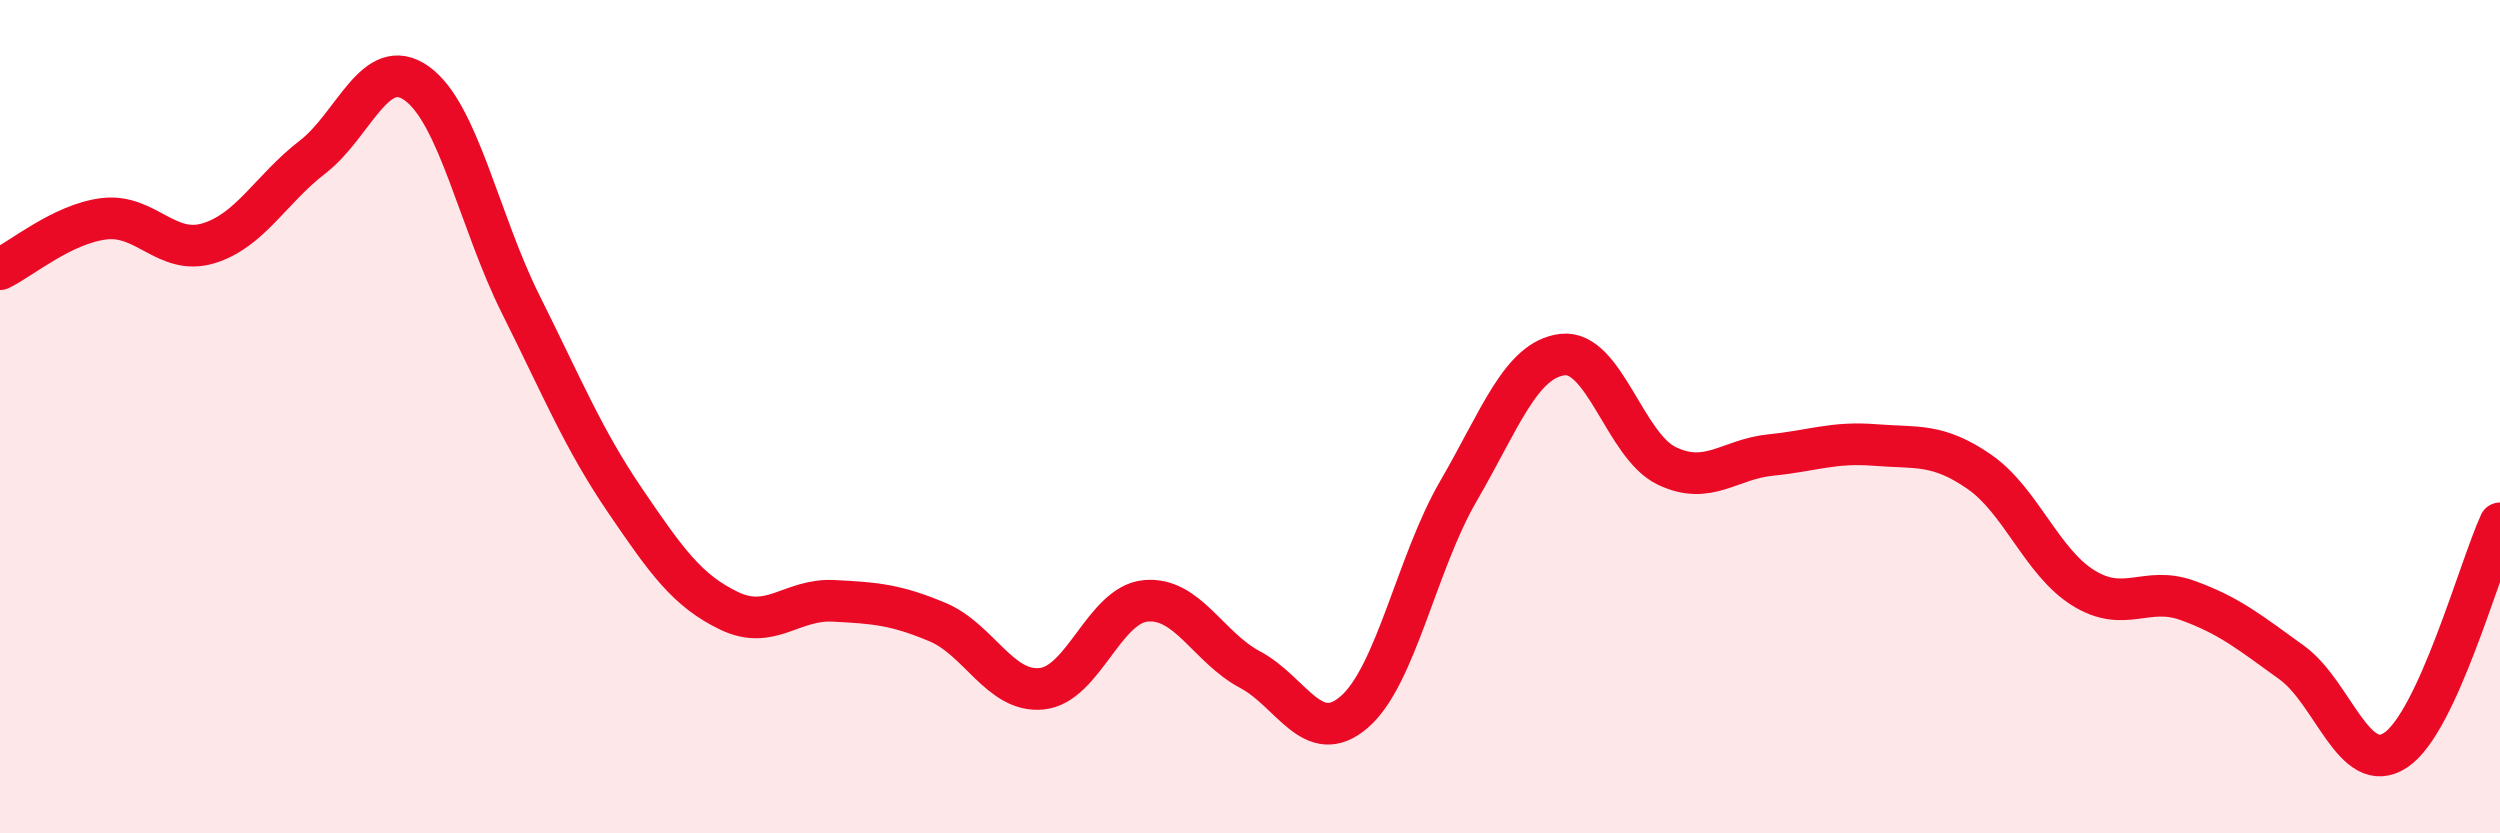 
    <svg width="60" height="20" viewBox="0 0 60 20" xmlns="http://www.w3.org/2000/svg">
      <path
        d="M 0,6.46 C 0.5,6.22 1.5,5.37 2.5,5.25 C 3.5,5.13 4,6.14 5,5.84 C 6,5.54 6.5,4.54 7.5,3.77 C 8.5,3 9,1.29 10,2 C 11,2.71 11.5,5.31 12.5,7.31 C 13.5,9.31 14,10.54 15,12.01 C 16,13.48 16.5,14.18 17.5,14.66 C 18.5,15.14 19,14.37 20,14.42 C 21,14.47 21.5,14.51 22.5,14.93 C 23.5,15.35 24,16.63 25,16.53 C 26,16.43 26.5,14.51 27.5,14.42 C 28.5,14.33 29,15.54 30,16.07 C 31,16.6 31.5,17.95 32.5,17.09 C 33.5,16.23 34,13.51 35,11.79 C 36,10.07 36.5,8.63 37.5,8.51 C 38.5,8.39 39,10.7 40,11.18 C 41,11.66 41.5,11.02 42.5,10.92 C 43.5,10.82 44,10.6 45,10.68 C 46,10.76 46.5,10.63 47.5,11.32 C 48.5,12.01 49,13.49 50,14.11 C 51,14.73 51.5,14.05 52.5,14.41 C 53.5,14.77 54,15.18 55,15.9 C 56,16.62 56.5,18.67 57.5,18 C 58.5,17.33 59.5,13.65 60,12.56L60 20L0 20Z"
        fill="#EB0A25"
        opacity="0.1"
        stroke-linecap="round"
        stroke-linejoin="round"
      />
      <path
        d="M 0,6.46 C 0.5,6.22 1.5,5.37 2.5,5.25 C 3.5,5.13 4,6.14 5,5.84 C 6,5.54 6.5,4.54 7.5,3.77 C 8.5,3 9,1.29 10,2 C 11,2.71 11.5,5.31 12.5,7.31 C 13.5,9.31 14,10.54 15,12.01 C 16,13.48 16.5,14.18 17.5,14.66 C 18.5,15.14 19,14.37 20,14.42 C 21,14.47 21.5,14.51 22.5,14.93 C 23.5,15.35 24,16.63 25,16.53 C 26,16.43 26.5,14.51 27.5,14.42 C 28.5,14.33 29,15.54 30,16.07 C 31,16.6 31.5,17.95 32.5,17.09 C 33.5,16.23 34,13.51 35,11.79 C 36,10.07 36.5,8.63 37.5,8.51 C 38.5,8.39 39,10.7 40,11.18 C 41,11.66 41.5,11.02 42.5,10.92 C 43.5,10.82 44,10.6 45,10.68 C 46,10.76 46.5,10.63 47.5,11.32 C 48.5,12.01 49,13.49 50,14.11 C 51,14.73 51.5,14.05 52.5,14.41 C 53.5,14.77 54,15.18 55,15.9 C 56,16.62 56.5,18.67 57.5,18 C 58.5,17.33 59.5,13.65 60,12.56"
        stroke="#EB0A25"
        stroke-width="1"
        fill="none"
        stroke-linecap="round"
        stroke-linejoin="round"
      />
    </svg>
  